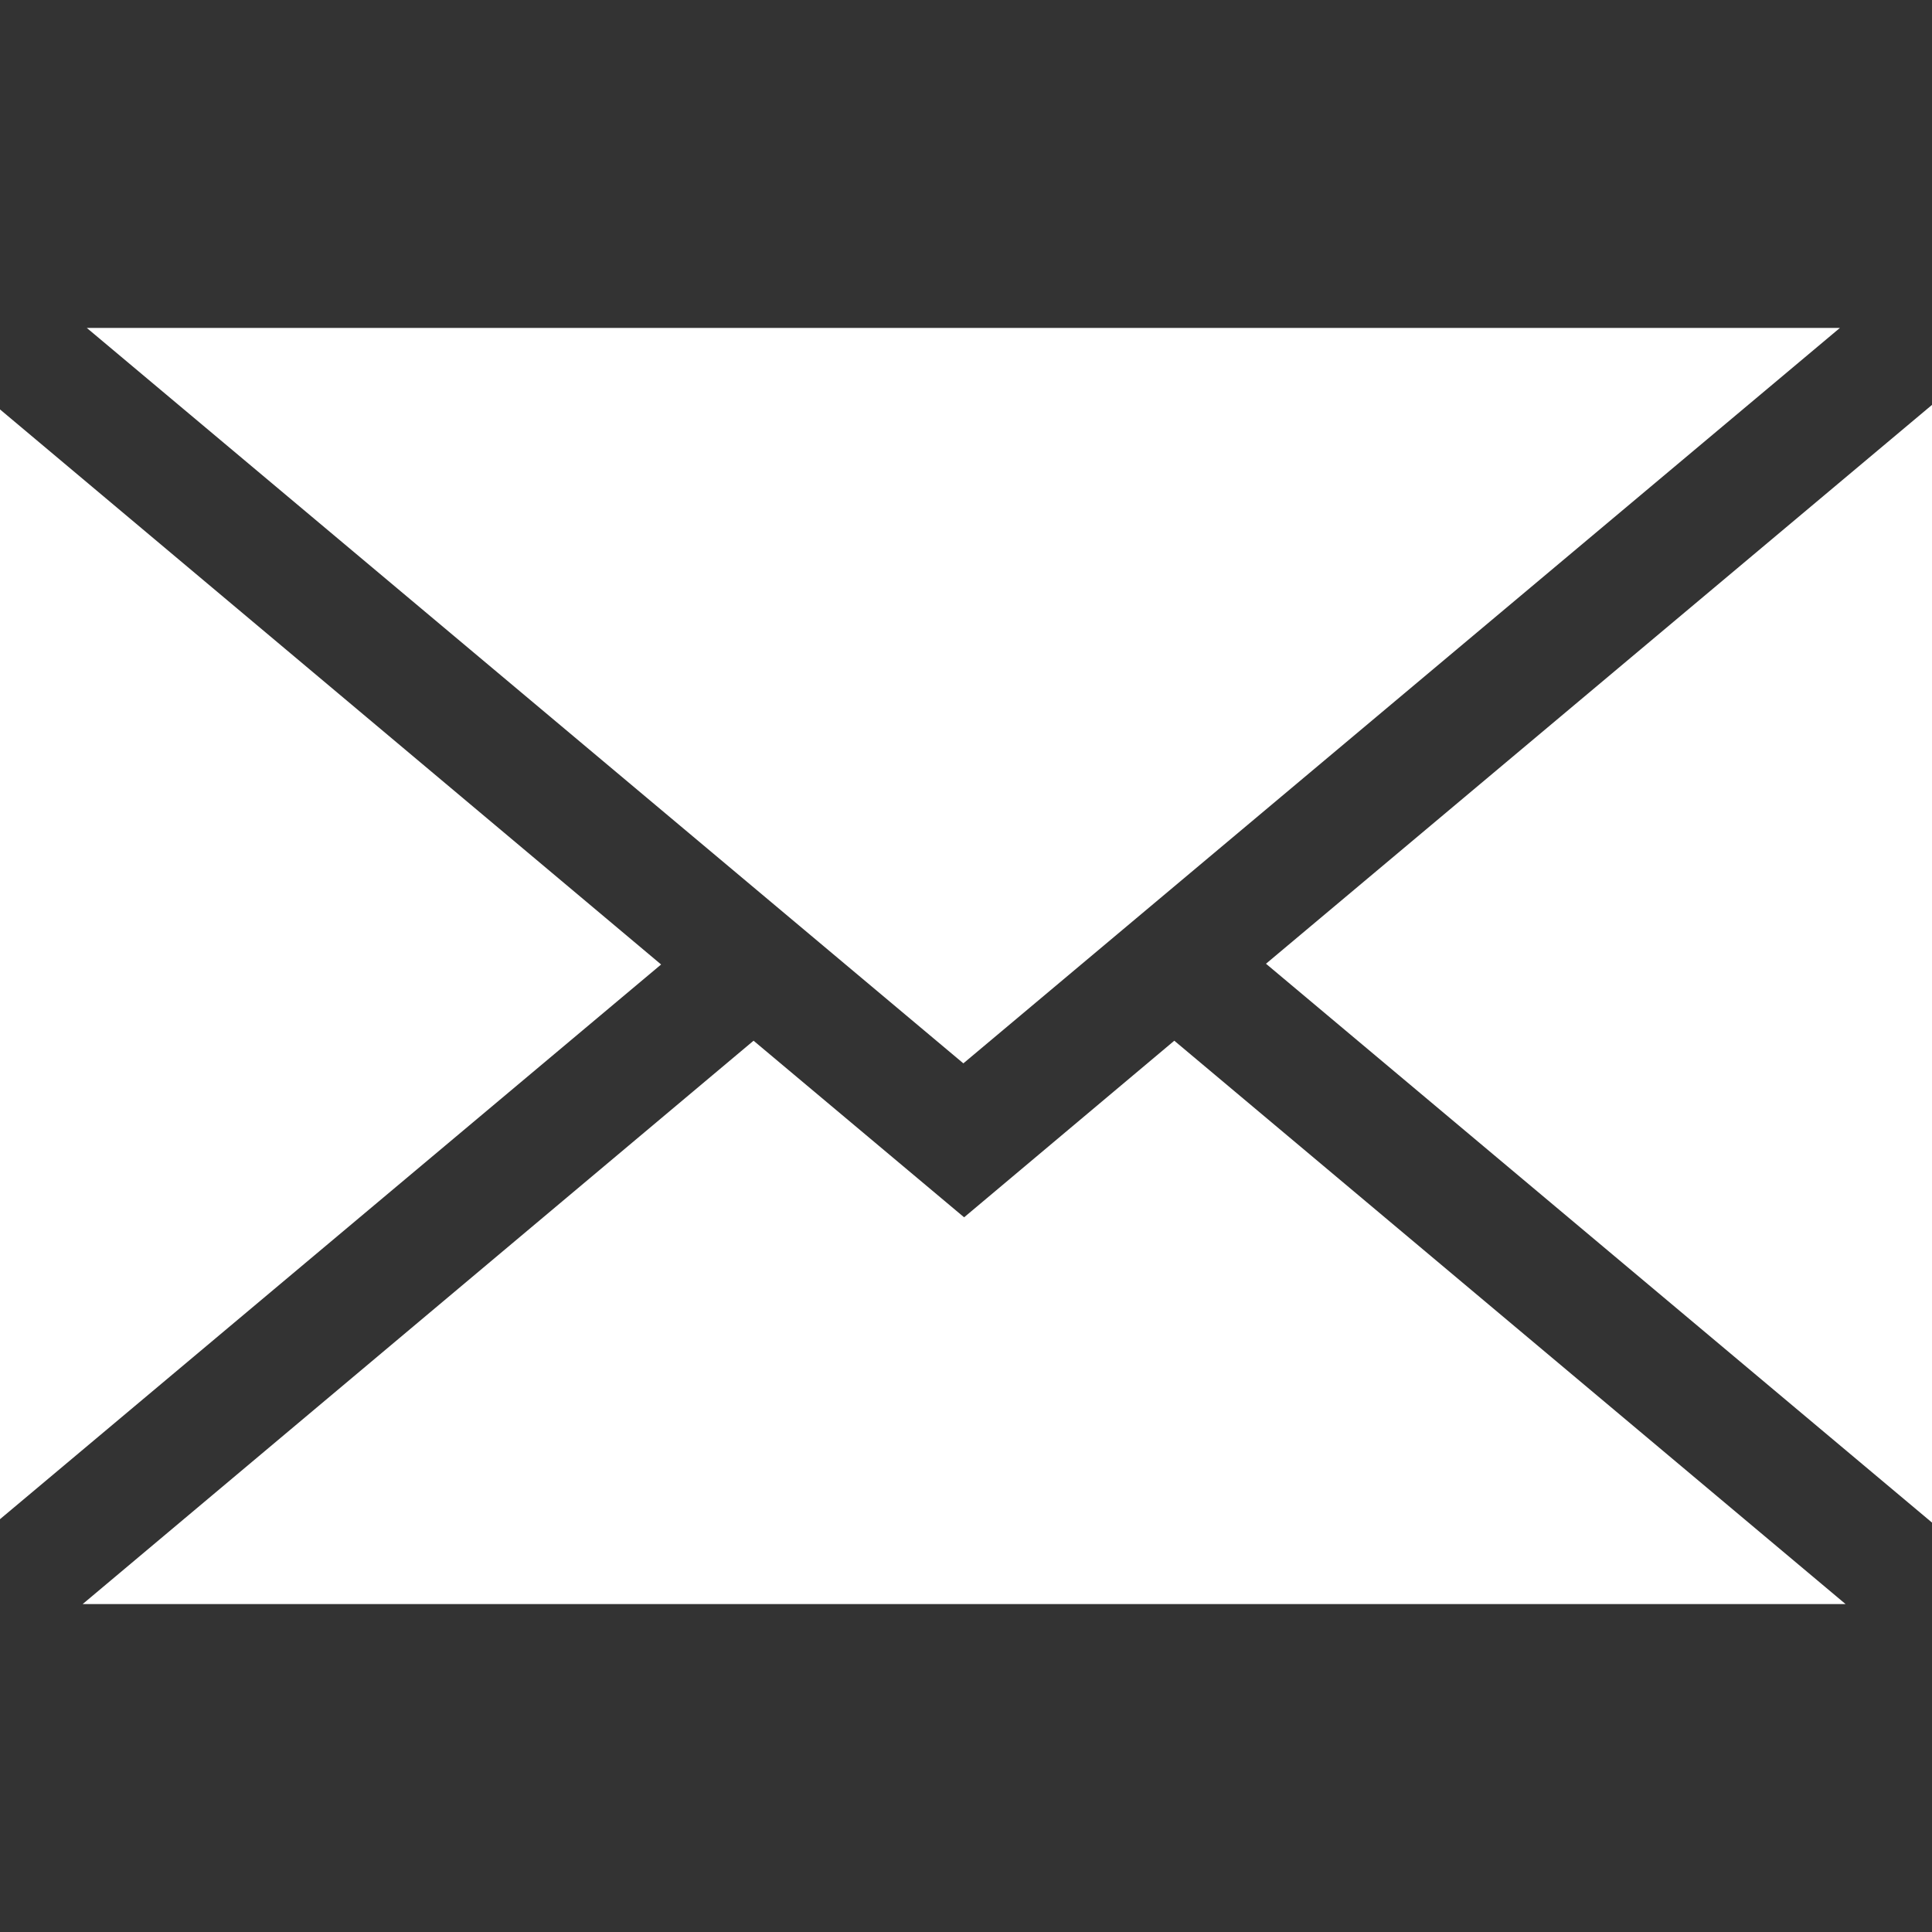 <?xml version="1.0" encoding="utf-8"?>
<!-- Generator: Adobe Illustrator 28.2.0, SVG Export Plug-In . SVG Version: 6.00 Build 0)  -->
<svg version="1.1" id="MXRouteIcon" xmlns="http://www.w3.org/2000/svg" xmlns:xlink="http://www.w3.org/1999/xlink" x="0px"
	 y="0px" viewBox="0 0 512 512" style="enable-background:new 0 0 512 512;" xml:space="preserve">
<rect x="0" y="0" width="512" height="512" fill="#333333" stroke="none"/>
<style type="text/css">
	.st0{fill:#FFFFFF;}
</style>
<path class="st0" d="M255.3,281.8L23,86.9h464.6L255.3,281.8z M0,108.5v294.1l175.2-147L0,108.5z M335.5,255.4L512,403.5V108.2
	c0-0.3,0-0.6,0-0.9L335.5,255.4z M255.5,322.6l-55.8-46.8L21.9,425.1h111.4h244.3h111.5L311.2,275.8L255.5,322.6z"/>
</svg>
